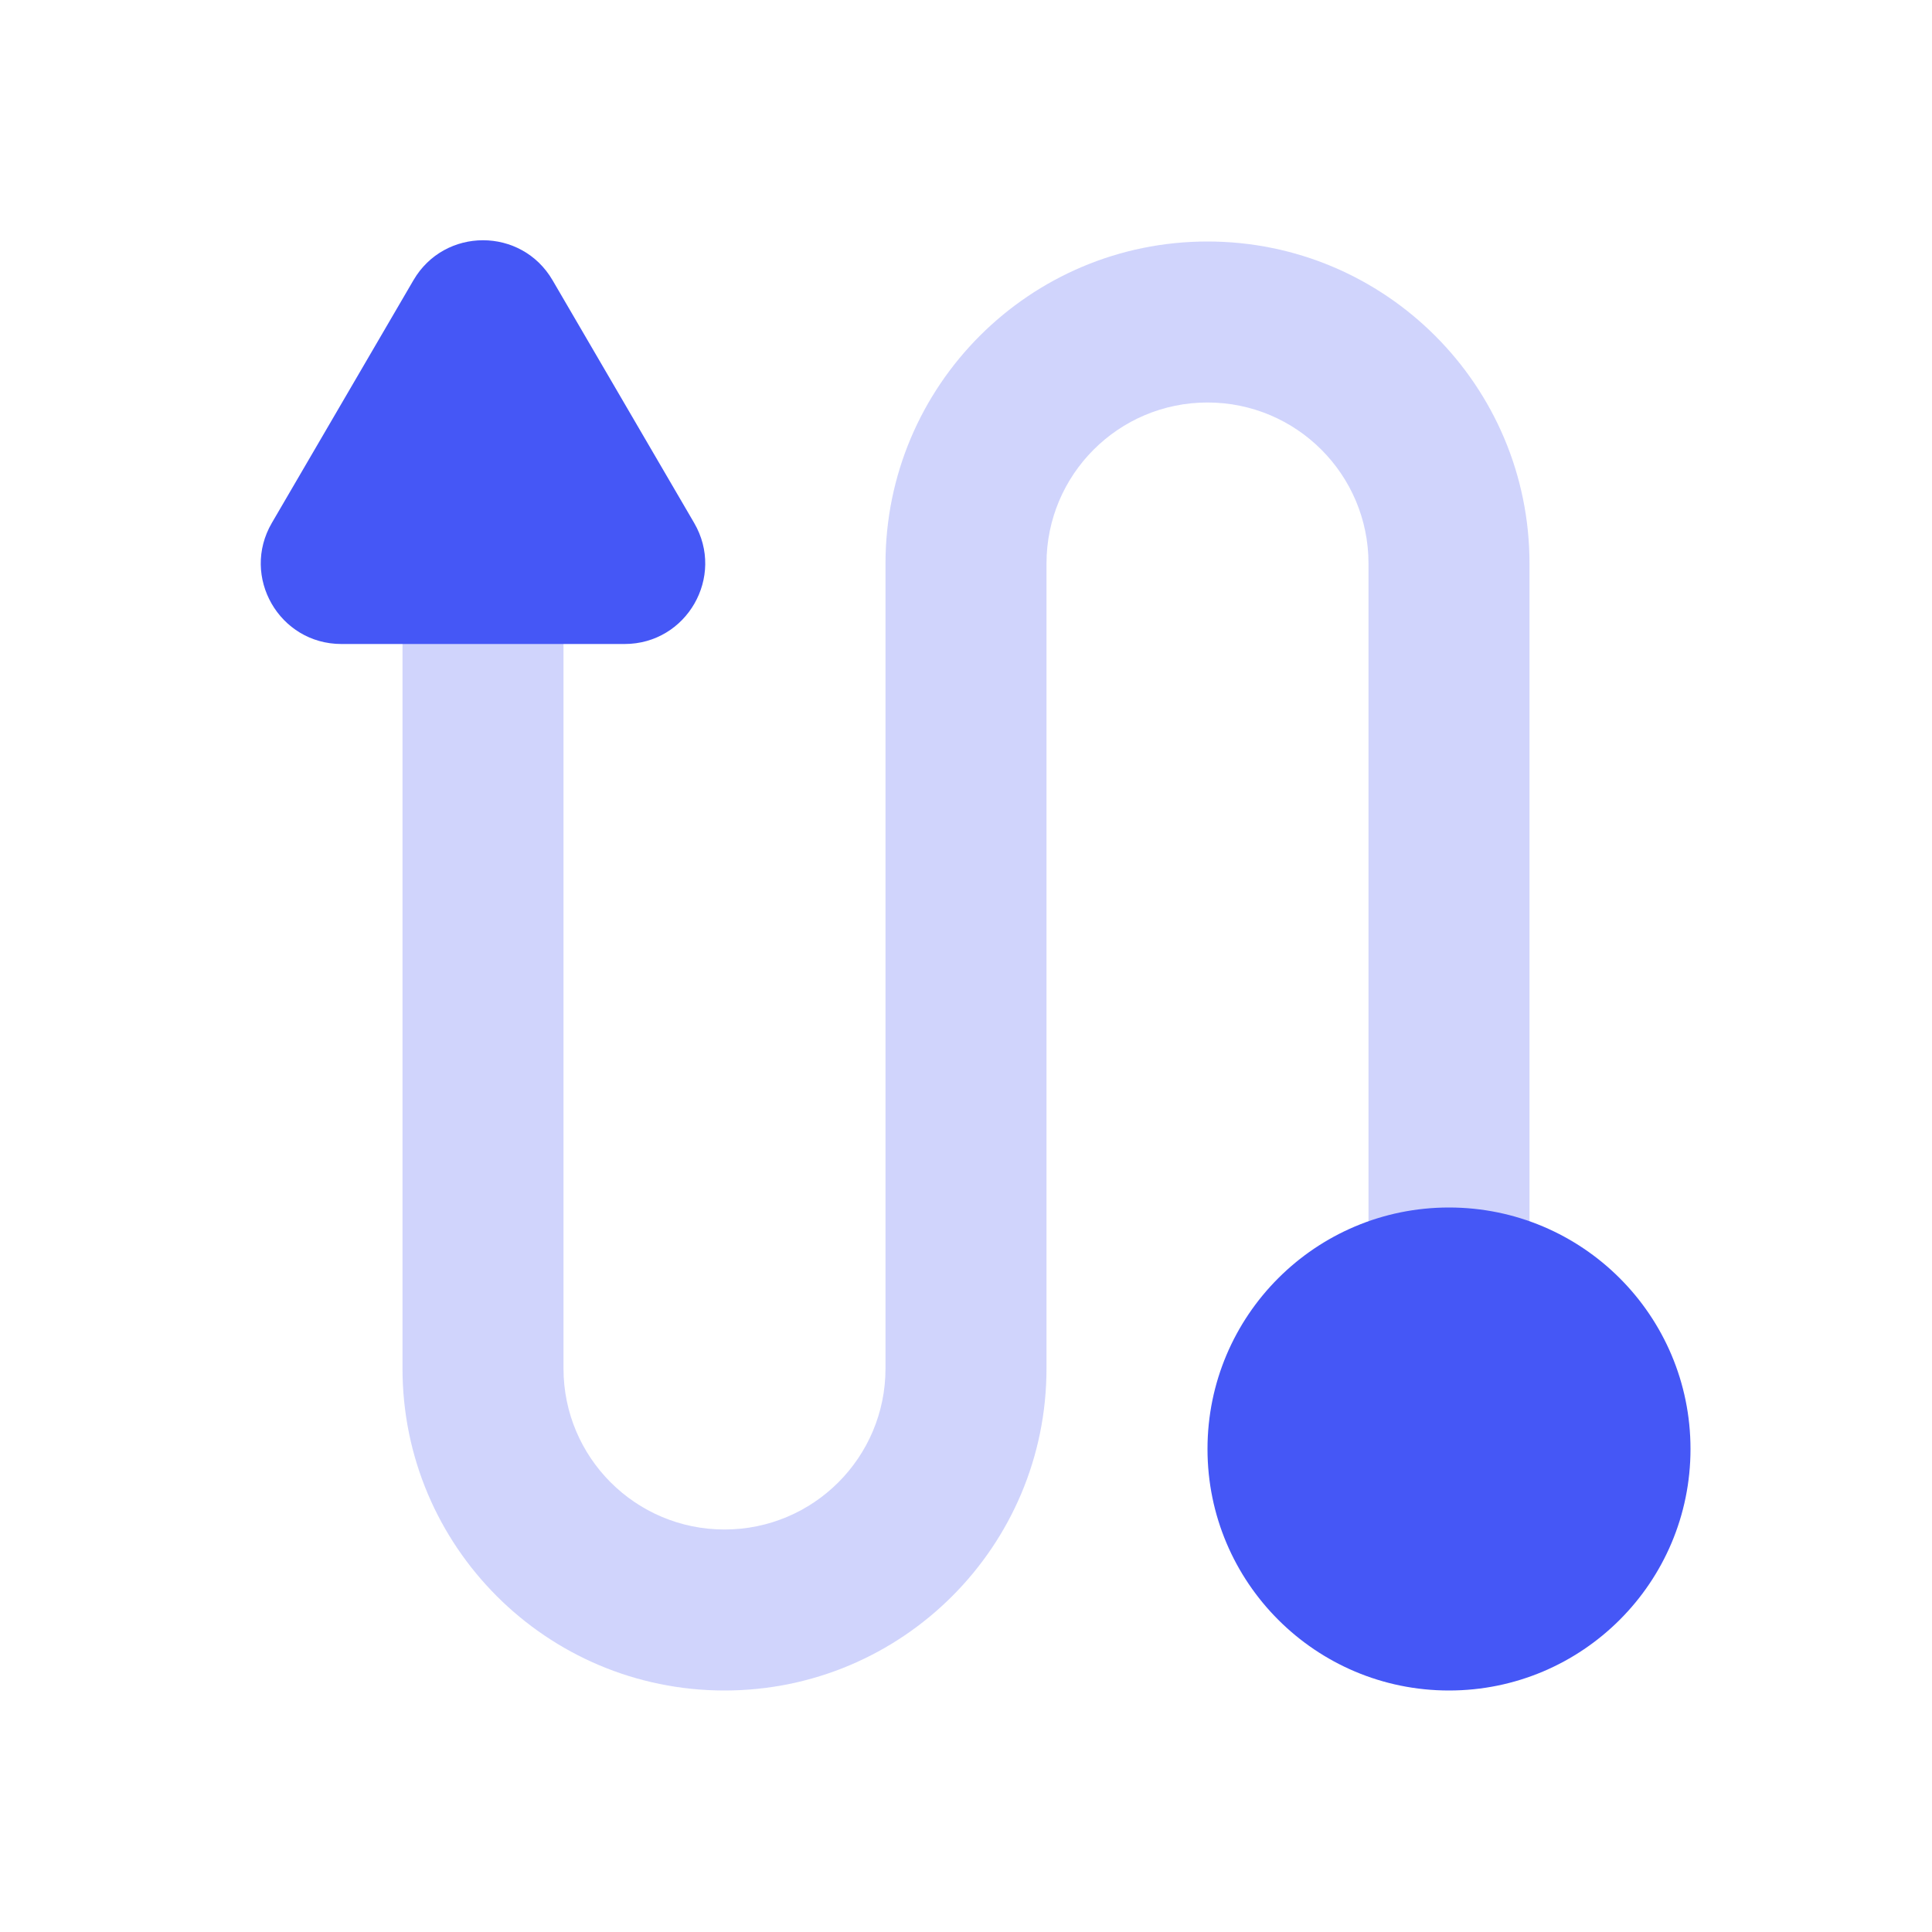 <svg width="24" height="24" viewBox="0 0 24 24" fill="none" xmlns="http://www.w3.org/2000/svg">
<path fill-rule="evenodd" clip-rule="evenodd" d="M15 5C13.895 5 13 5.895 13 7V17C13 19.209 11.209 21 9 21C6.791 21 5 19.209 5 17V6H7V17C7 18.105 7.895 19 9 19C10.105 19 11 18.105 11 17V7C11 4.791 12.791 3 15 3C17.209 3 19 4.791 19 7V17H17V7C17 5.895 16.105 5 15 5Z" fill="#4557F6" fill-opacity="0.25"/>
<path d="M6.864 3.481C6.478 2.819 5.522 2.819 5.136 3.481L3.377 6.496C2.988 7.163 3.469 8 4.241 8H7.759C8.531 8 9.012 7.163 8.623 6.496L6.864 3.481Z" fill="#4557F6"/>
<path d="M15 18C15 16.343 16.343 15 18 15C19.657 15 21 16.343 21 18C21 19.657 19.657 21 18 21C16.343 21 15 19.657 15 18Z" fill="#4557F6"/>
</svg>
